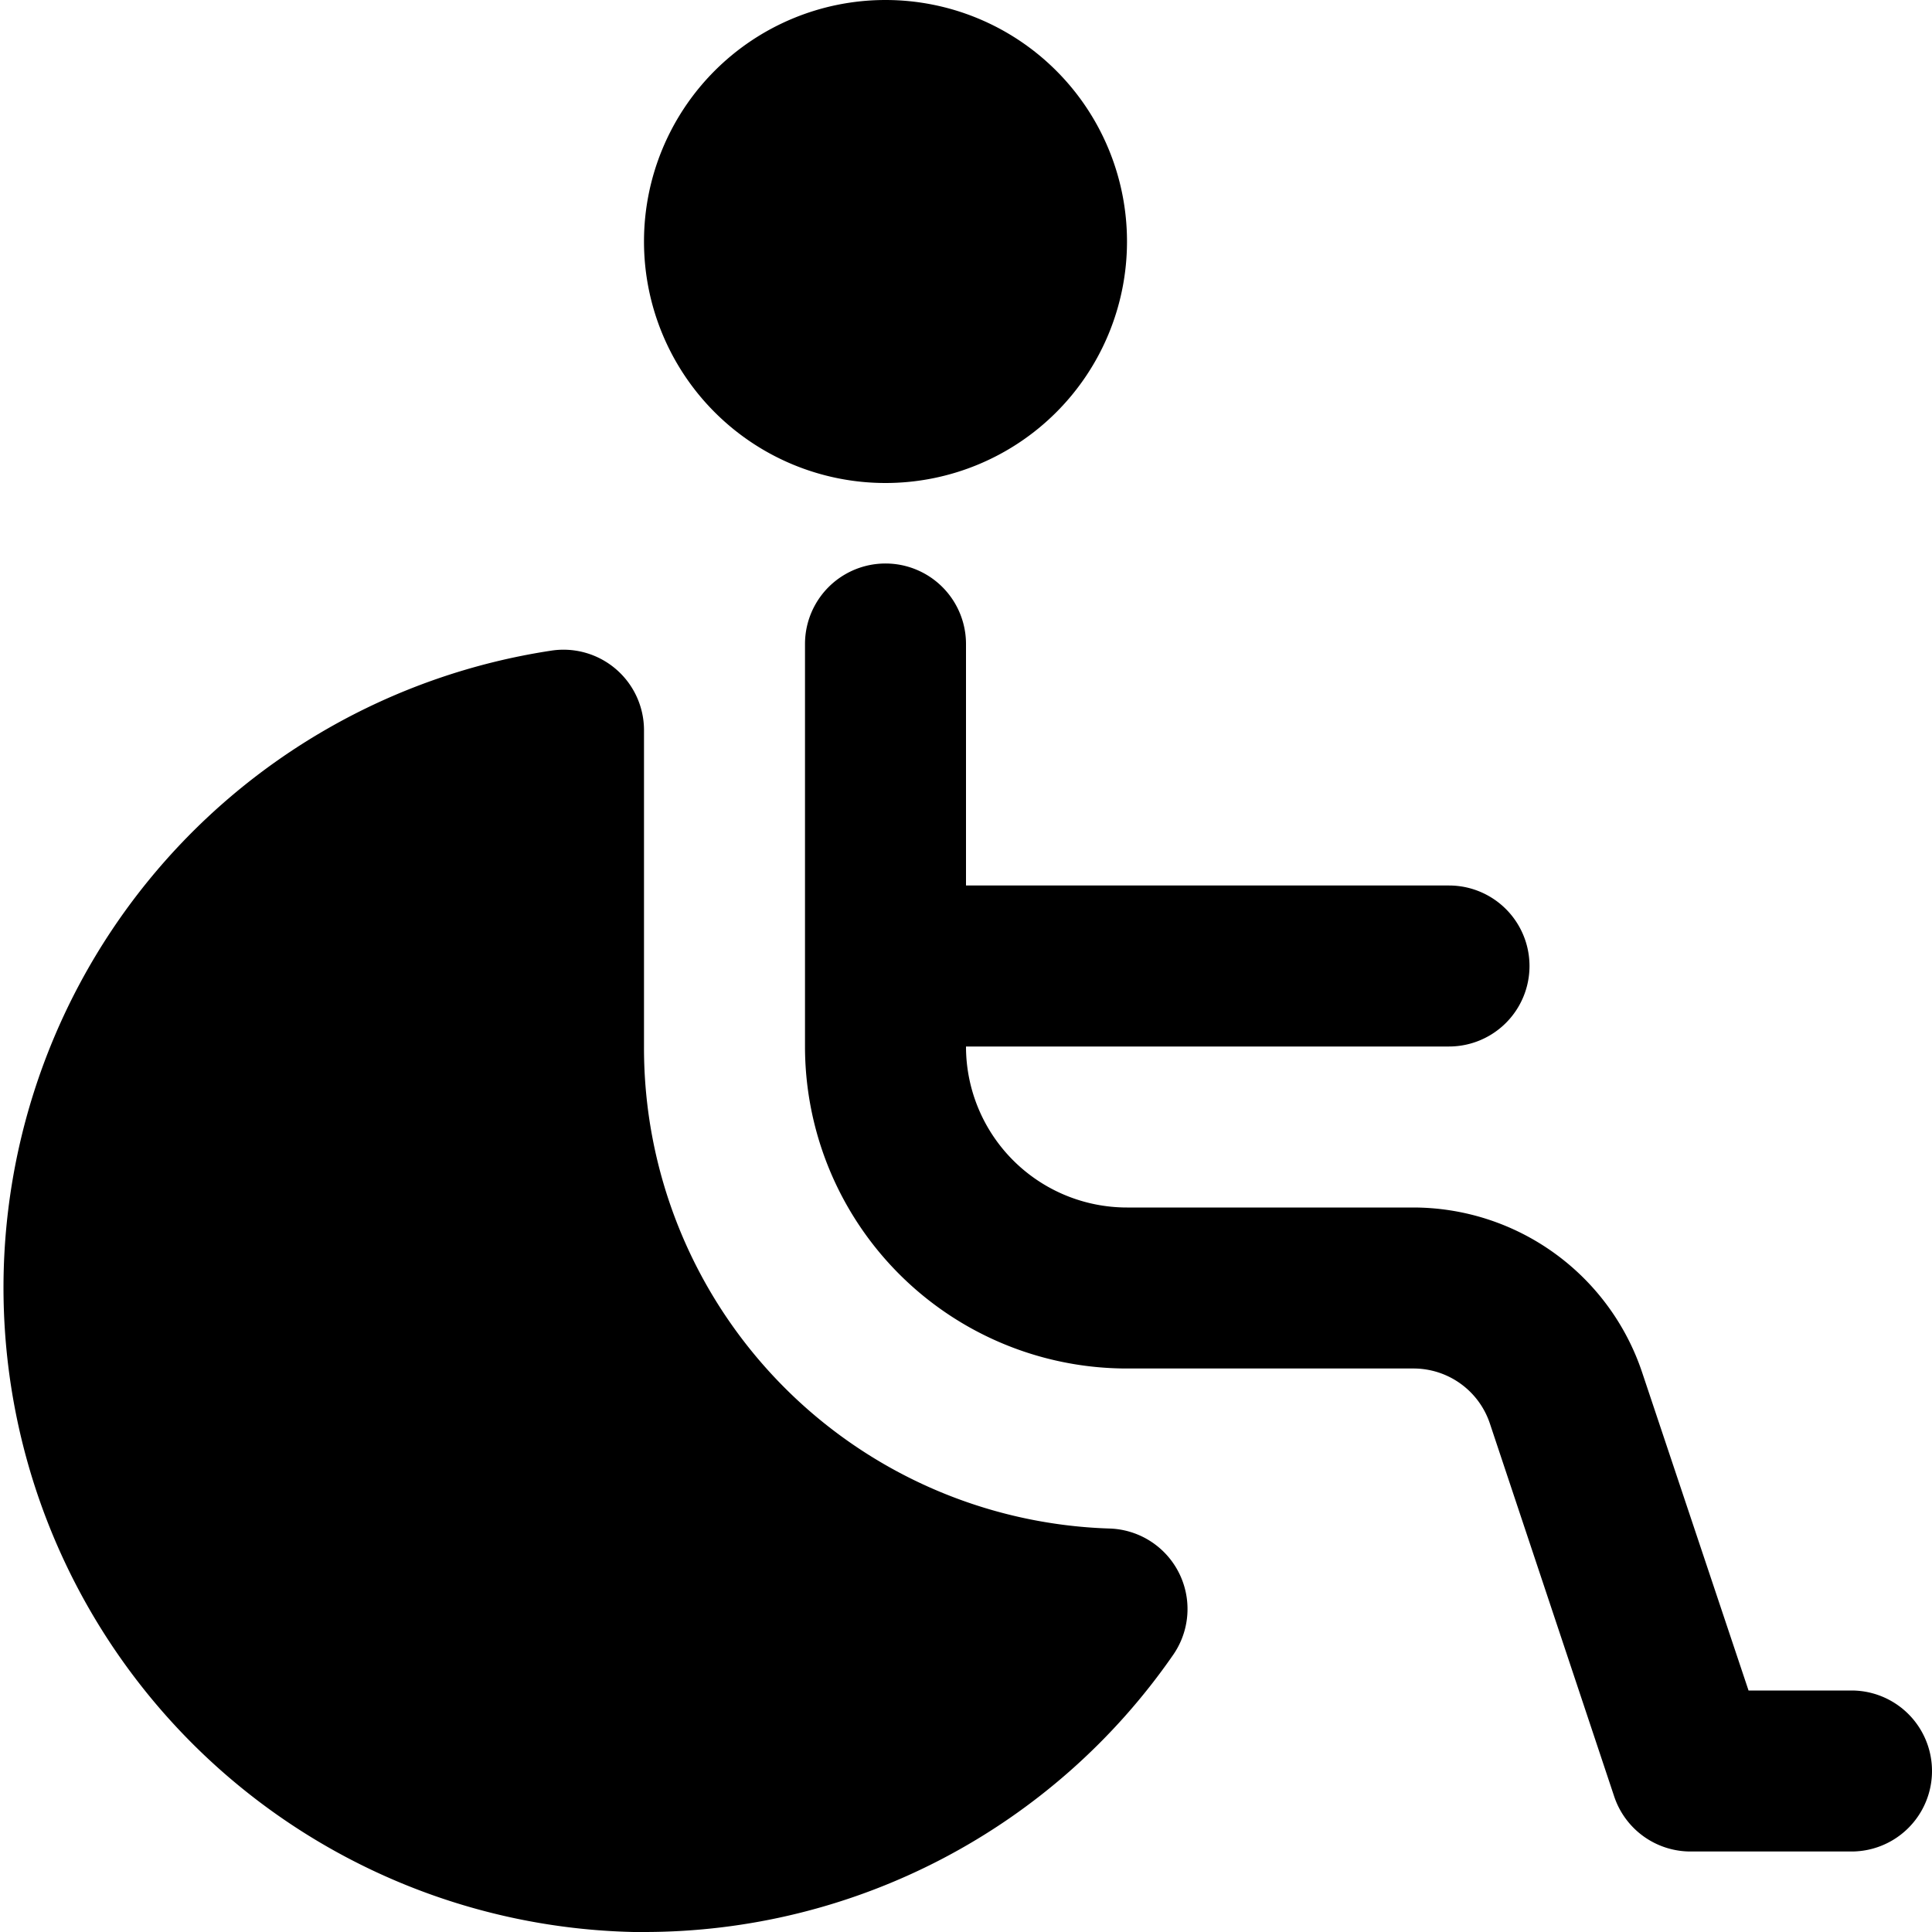 <?xml version="1.0" encoding="UTF-8"?>
<svg xmlns="http://www.w3.org/2000/svg" id="Layer_1" data-name="Layer 1" viewBox="0 0 24 24" width="512" height="512"><path d="M8,3a3,3,0,1,1,3,3A3,3,0,0,1,8,3ZM23,21H21.721L20.4,17.051A3,3,0,0,0,17.559,15H14a2,2,0,0,1-2-2h6a1,1,0,0,0,0-2H12V8a1,1,0,0,0-2,0v5a4,4,0,0,0,4,4h3.559a1,1,0,0,1,.949.684l1.544,4.632A1,1,0,0,0,21,23h2a1,1,0,0,0,0-2Zm-9.214-2.012A5.973,5.973,0,0,1,8,13V9.071a1,1,0,0,0-1.142-.99A8.005,8.005,0,0,0,7.87,24H8a7.993,7.993,0,0,0,6.573-3.442,1,1,0,0,0-.786-1.57Z"/></svg>
